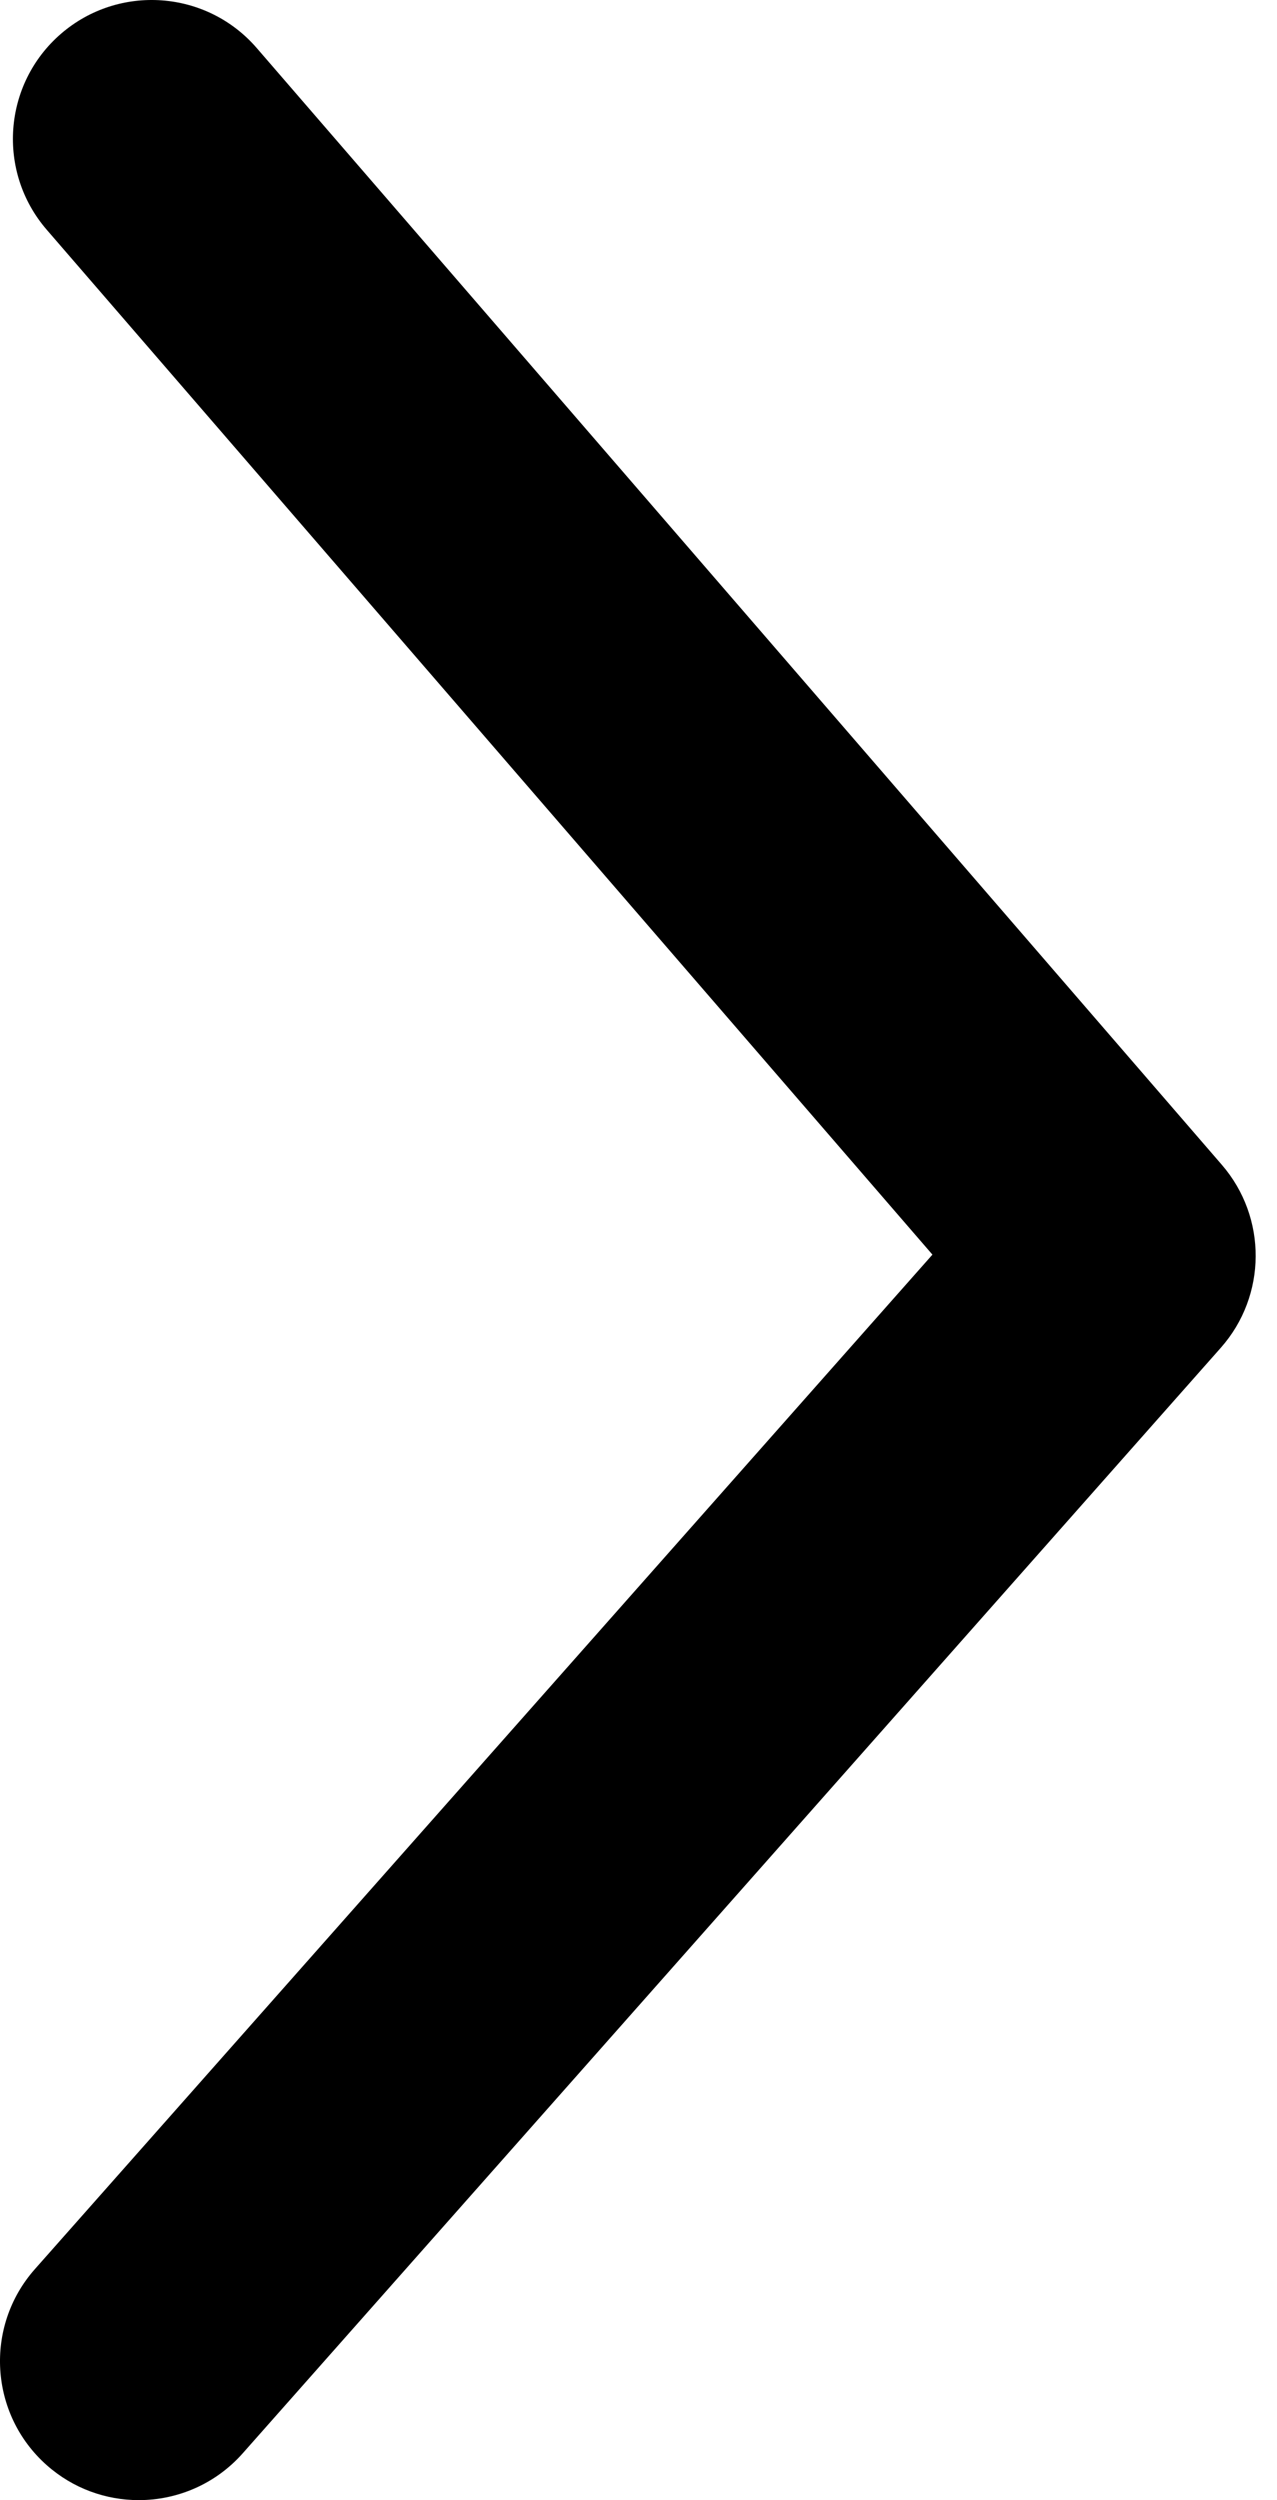 <svg width="46" height="90" viewBox="0 0 46 90" fill="none" xmlns="http://www.w3.org/2000/svg">
<path d="M4.998 89.999C6.38 89.999 7.755 89.429 8.744 88.313L43.976 48.517C45.636 46.641 45.652 43.827 44.014 41.932L9.248 1.729C7.441 -0.36 4.283 -0.587 2.195 1.217C0.106 3.024 -0.123 6.181 1.683 8.27L33.588 45.164L1.256 81.684C-0.574 83.751 -0.382 86.912 1.686 88.743C2.637 89.585 3.82 89.999 4.998 89.999Z" fill="black"/>
</svg>
